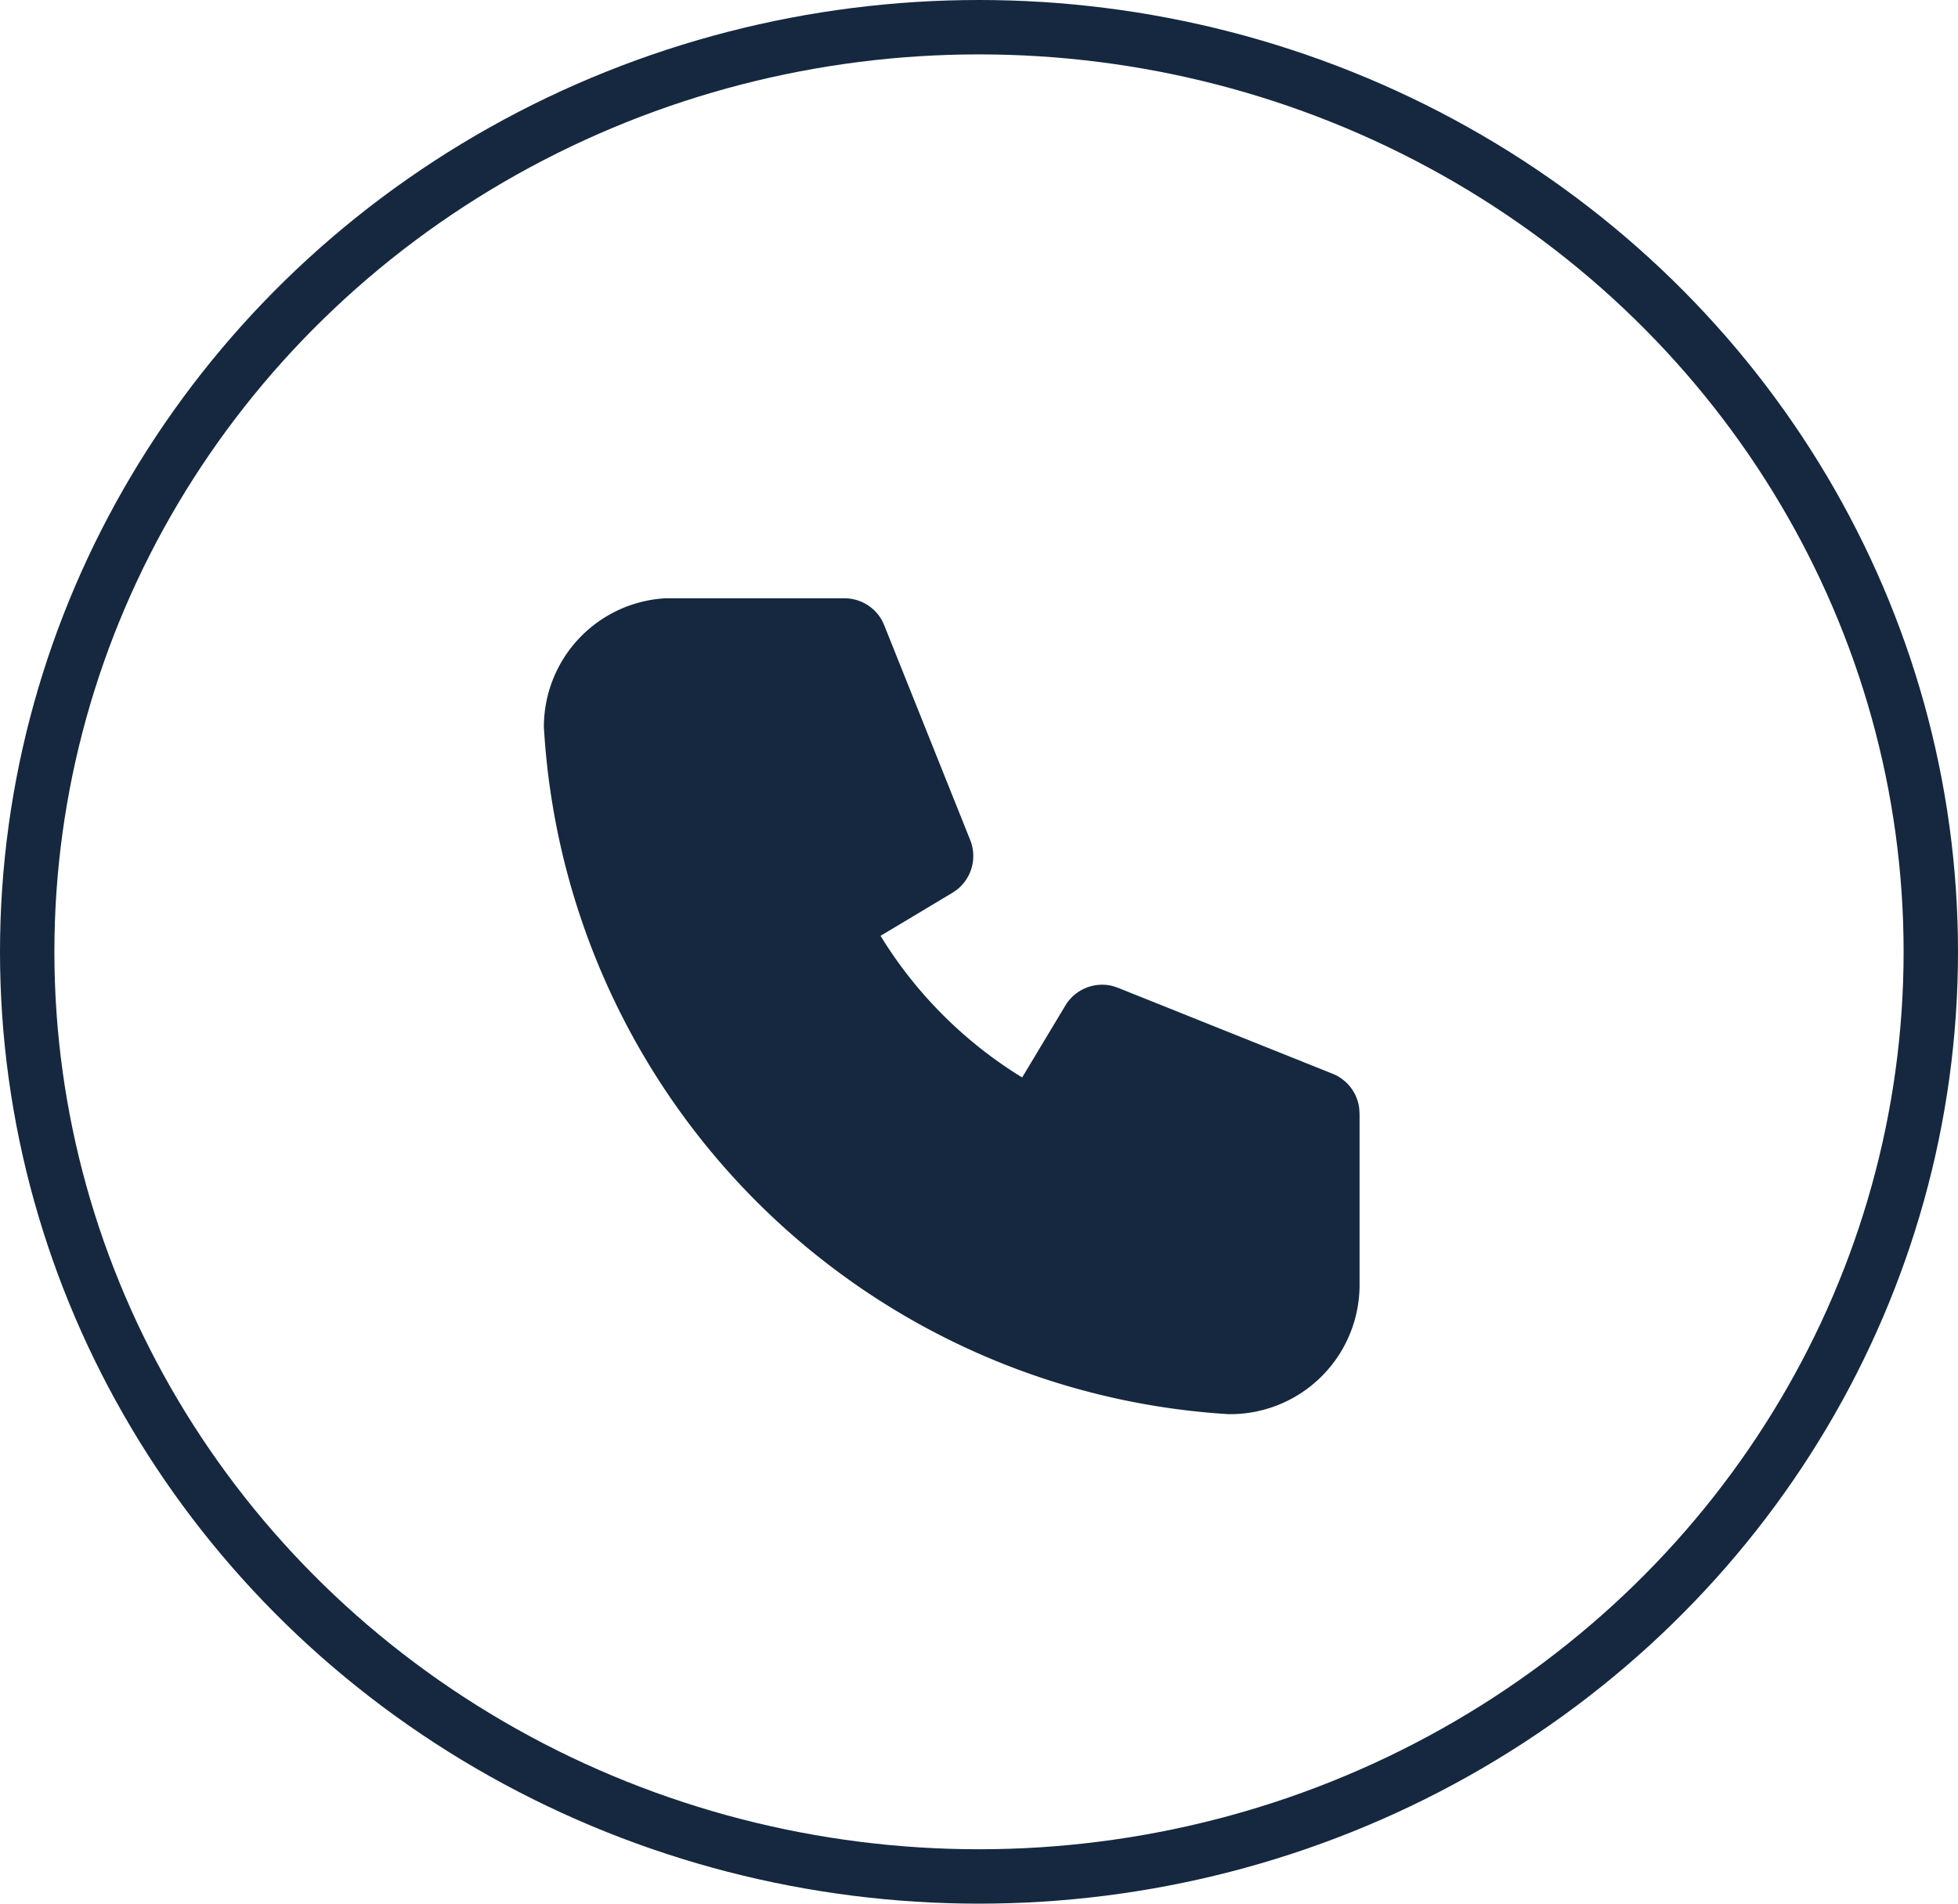 <?xml version="1.0" encoding="UTF-8"?>
<svg xmlns="http://www.w3.org/2000/svg" width="36" height="35" viewBox="0 0 36 35">
  <g transform="translate(-142 -10506)">
    <g transform="translate(142 10506)" fill="none" stroke="#15283F" stroke-width="1">
      <ellipse cx="18" cy="17.5" rx="18" ry="17.5" stroke="none"></ellipse>
      <ellipse cx="18" cy="17.5" rx="17.5" ry="17" fill="none"></ellipse>
    </g>
    <g transform="translate(150 10514)">
      <path d="M0,0H20V20H0Z" fill="none"></path>
      <path d="M7.526,3a.789.789,0,0,1,.692.41l.04.087L9.838,7.444a.789.789,0,0,1-.247.916l-.079.054L8.19,9.206l.05.081a7.9,7.9,0,0,0,2.473,2.473l.081.049.793-1.32a.789.789,0,0,1,.879-.358l.091.031L16.5,11.741a.789.789,0,0,1,.491.637l.006.1v3.158A2.377,2.377,0,0,1,14.584,18,13.428,13.428,0,0,1,2,5.368,2.368,2.368,0,0,1,4.23,3l.139,0H7.526Z" transform="translate(0)" fill="#15283F"></path>
    </g>
  </g>
</svg>
